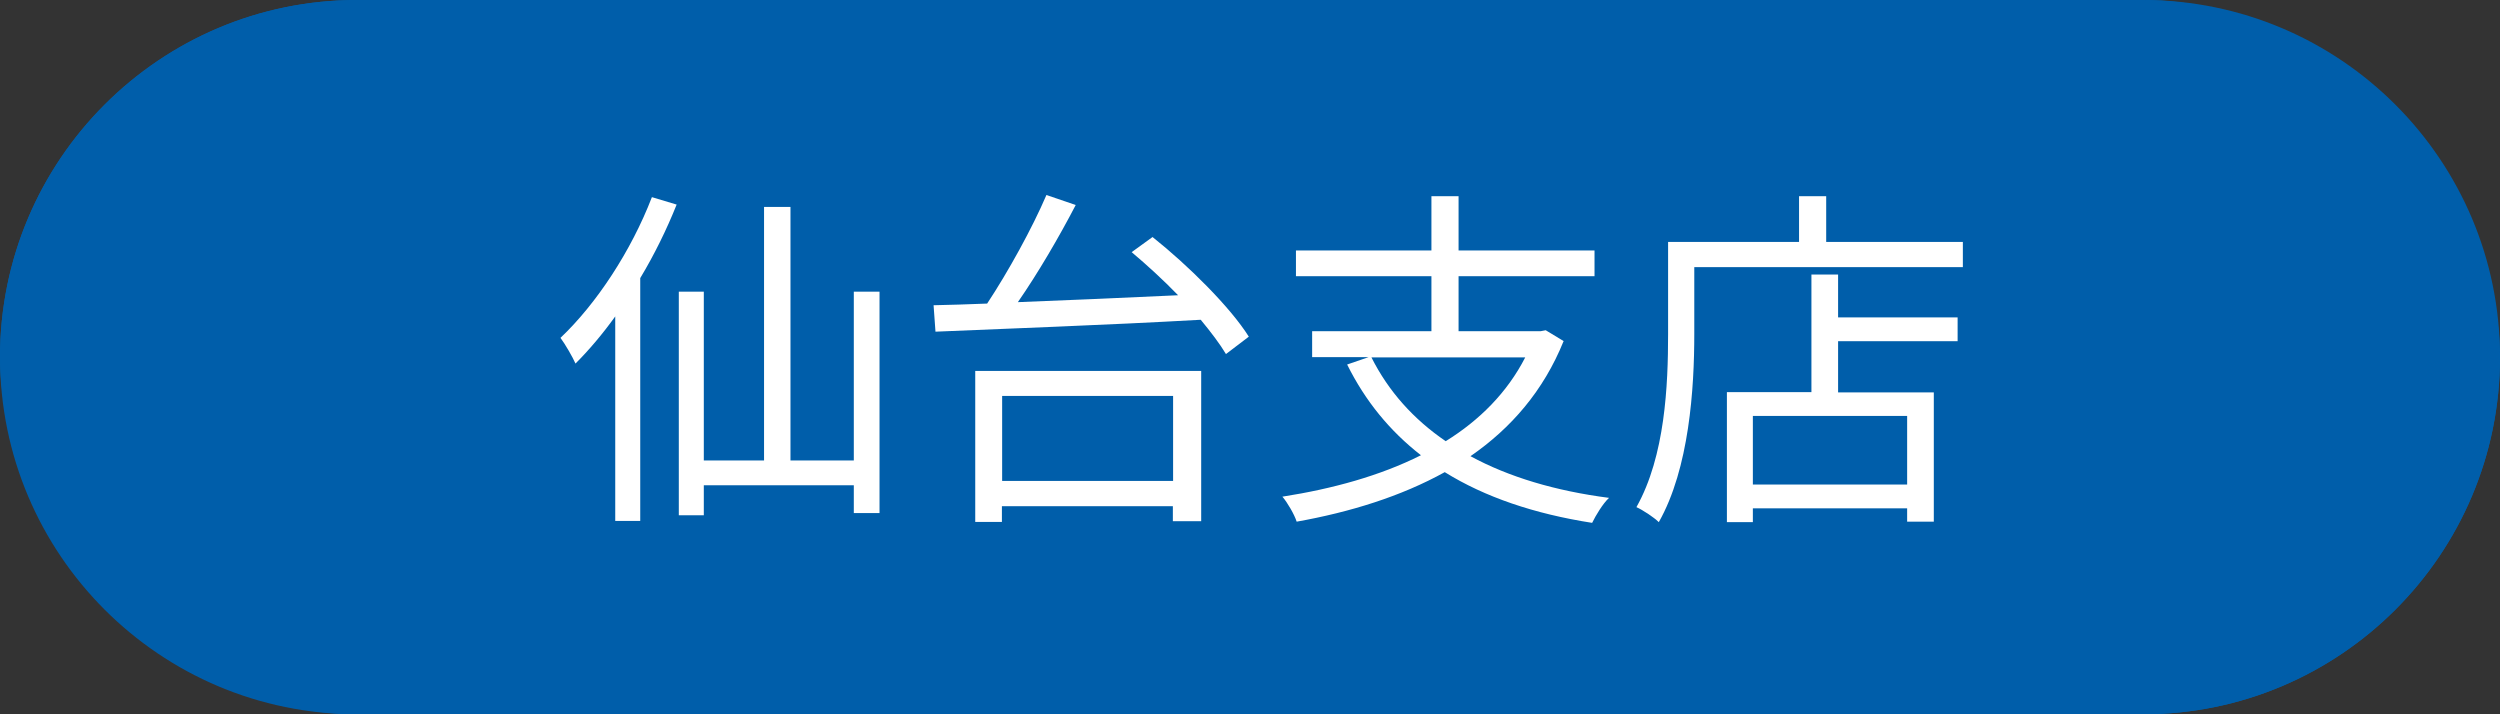 <?xml version="1.0" encoding="UTF-8"?>
<svg id="_レイヤー_2" data-name="レイヤー_2" xmlns="http://www.w3.org/2000/svg" viewBox="0 0 105 30">
  <rect x="0" y="0" width="105" height="30" fill="#333333" stroke="none"/>
  <defs>
    <style>
      .cls-1 {
        fill: #fff;
      }

      .cls-2 {
        fill: #005eaa;
      }
    </style>
  </defs>
  <g id="_レイヤー_3" data-name="レイヤー_3">
    <g>
      <g>
        <rect class="cls-2" y="0" width="105" height="30" rx="15" ry="15"/>
        <path class="cls-2" d="M90,1c7.72,0,14,6.28,14,14s-6.28,14-14,14H15c-7.72,0-14-6.28-14-14S7.28,1,15,1h75M90,0H15C6.72,0,0,6.72,0,15s6.72,15,15,15h75c8.28,0,15-6.72,15-15S98.28,0,90,0h0Z"/>
      </g>
      <g>
        <path class="cls-1" d="M28.42,8.59c-.42,1.05-.94,2.11-1.53,3.09v10.2h-1.05v-8.59c-.54.75-1.1,1.41-1.67,1.98-.1-.24-.44-.83-.63-1.08,1.51-1.43,2.97-3.65,3.84-5.91l1.03.31ZM36.94,12.25v9.3h-1.08v-1.17h-6.3v1.26h-1.05v-9.39h1.05v7.09h2.53v-10.65h1.11v10.65h2.66v-7.09h1.08Z"/>
        <path class="cls-1" d="M48.4,9.95c1.51,1.2,3.28,2.96,4.05,4.19l-.96.73c-.25-.42-.63-.92-1.06-1.44-4.08.23-8.4.38-11.14.5l-.08-1.11c.66-.01,1.42-.04,2.25-.07.88-1.33,1.9-3.18,2.49-4.56l1.23.42c-.69,1.33-1.59,2.87-2.43,4.08,2.05-.08,4.41-.18,6.73-.29-.63-.65-1.31-1.27-1.95-1.81l.87-.63ZM40.96,15.58h9.49v6.31h-1.19v-.63h-7.18v.66h-1.12v-6.34ZM42.09,16.63v3.57h7.18v-3.57h-7.18Z"/>
        <path class="cls-1" d="M65.67,14.33c-.84,2.08-2.2,3.65-3.91,4.83,1.6.87,3.57,1.46,5.82,1.75-.26.24-.56.74-.71,1.05-2.43-.38-4.5-1.08-6.19-2.13-1.84,1.02-3.98,1.68-6.22,2.08-.09-.29-.39-.81-.6-1.05,2.11-.33,4.11-.88,5.82-1.74-1.31-1.02-2.34-2.28-3.1-3.81l.9-.31h-2.37v-1.09h5.01v-2.31h-5.69v-1.08h5.69v-2.28h1.14v2.28h5.71v1.08h-5.71v2.31h3.45l.21-.04.76.46ZM57.6,15.01c.72,1.43,1.77,2.6,3.12,3.52,1.42-.88,2.58-2.04,3.34-3.52h-6.46Z"/>
        <path class="cls-1" d="M82.44,10.16v1.06h-11.28v2.81c0,2.28-.21,5.64-1.49,7.9-.19-.19-.67-.51-.94-.63,1.21-2.15,1.33-5.14,1.33-7.27v-3.87h5.5v-1.92h1.14v1.92h5.73ZM77.2,13.33h5.02v1h-5.02v2.15h4.02v5.43h-1.12v-.56h-6.48v.58h-1.09v-5.46h3.55v-4.94h1.12v1.79ZM80.1,17.47h-6.48v2.88h6.48v-2.88Z"/>
      </g>
    </g>
  </g>
</svg>